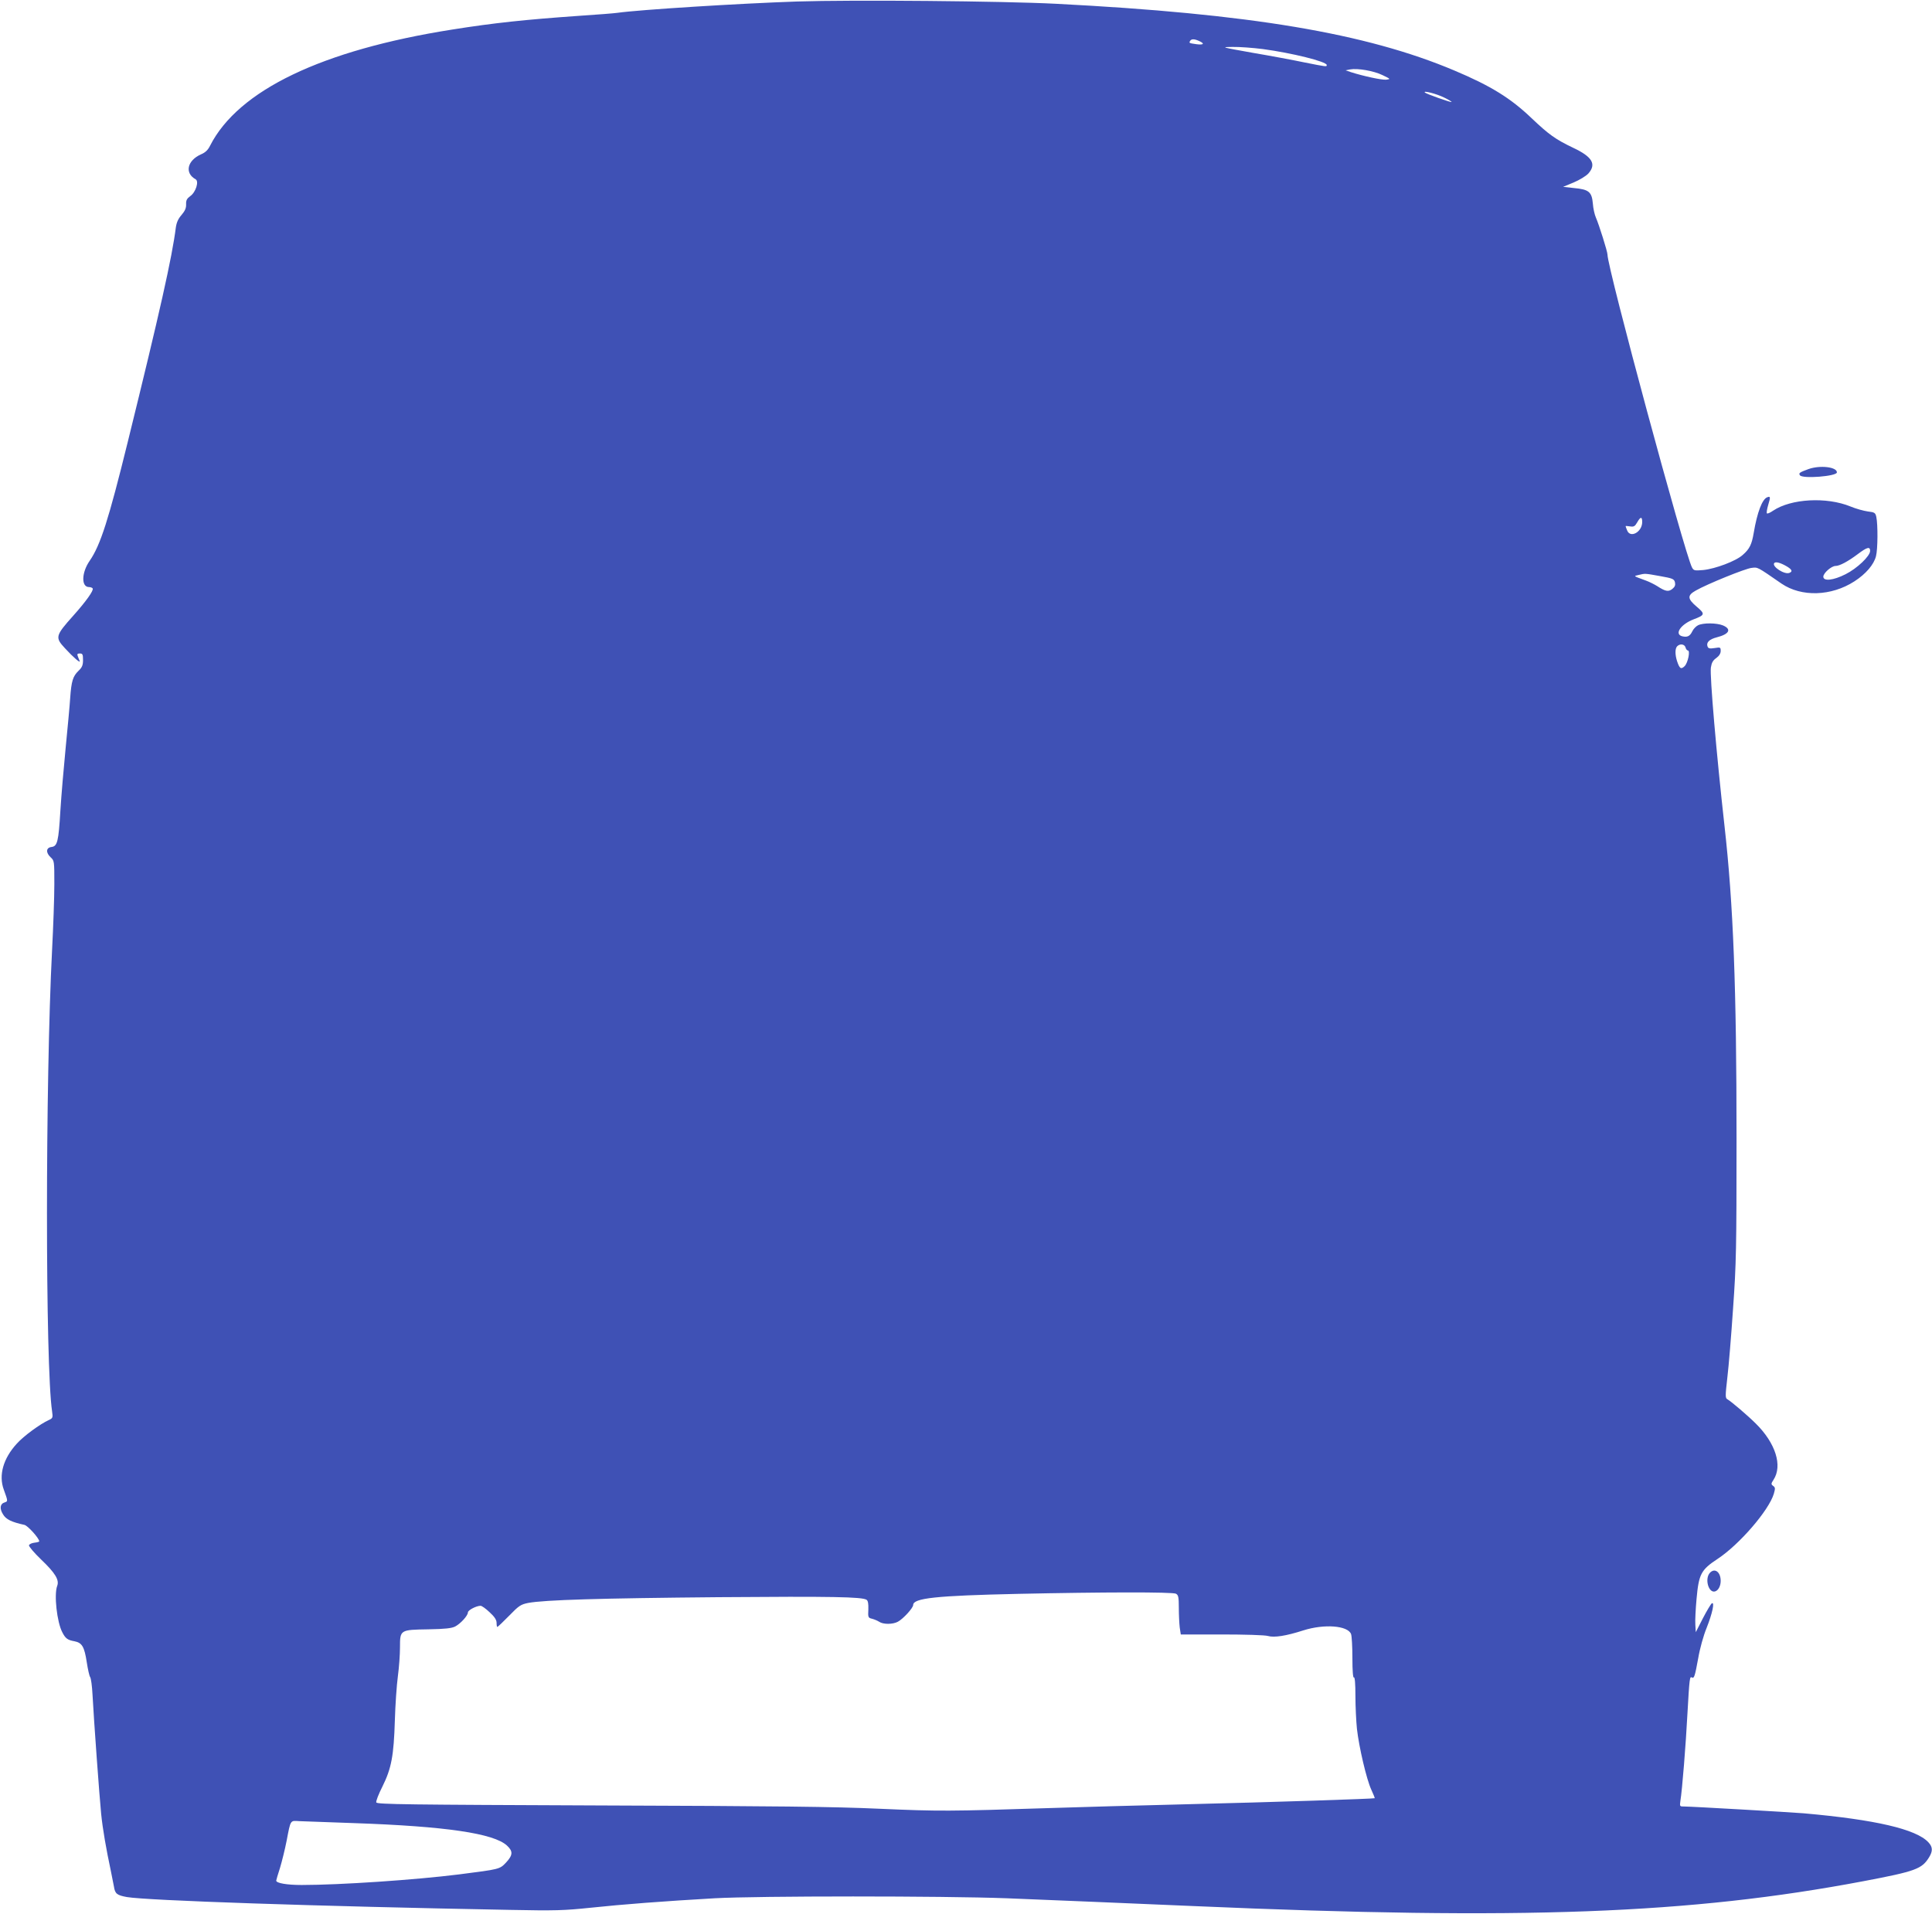 <?xml version="1.0" standalone="no"?>
<!DOCTYPE svg PUBLIC "-//W3C//DTD SVG 20010904//EN"
 "http://www.w3.org/TR/2001/REC-SVG-20010904/DTD/svg10.dtd">
<svg version="1.0" xmlns="http://www.w3.org/2000/svg"
 width="1280pt" height="1268pt" viewBox="0 0 1280 1268"
 preserveAspectRatio="xMidYMid meet">
<g transform="translate(0,1268) scale(0.1,-0.1)"
fill="#3f51b5" stroke="none">
<path d="M5280 12670 c-385 -13 -1040 -54 -1190 -75 -19 -3 -134 -12 -255 -20
-356 -25 -564 -47 -840 -91 -862 -136 -1416 -402 -1603 -769 -14 -29 -32 -46
-61 -58 -91 -41 -109 -124 -35 -165 24 -13 1 -86 -35 -111 -23 -17 -29 -28
-28 -55 1 -25 -8 -44 -30 -70 -22 -25 -33 -49 -38 -83 -25 -198 -105 -555
-319 -1423 -126 -511 -180 -682 -252 -786 -54 -78 -57 -174 -4 -174 10 0 21
-4 24 -9 8 -13 -44 -86 -129 -181 -119 -133 -121 -144 -54 -216 54 -59 103
-101 97 -84 -4 8 -9 23 -13 33 -5 13 -2 17 14 17 18 0 21 -6 21 -43 0 -35 -6
-49 -30 -72 -37 -36 -47 -67 -55 -180 -3 -49 -17 -198 -30 -330 -13 -132 -29
-320 -35 -417 -12 -204 -20 -235 -58 -240 -37 -4 -40 -37 -7 -68 25 -23 25
-25 25 -179 0 -86 -7 -282 -15 -436 -45 -876 -45 -2756 0 -3056 6 -42 5 -46
-21 -58 -58 -26 -167 -106 -212 -156 -91 -99 -122 -210 -87 -305 28 -77 28
-78 6 -85 -31 -9 -35 -41 -11 -79 20 -34 56 -51 142 -70 22 -5 98 -89 98 -109
0 -3 -14 -7 -32 -9 -17 -2 -33 -9 -36 -17 -2 -7 33 -49 82 -96 92 -88 120
-134 105 -173 -22 -57 -2 -240 34 -308 21 -41 35 -51 80 -59 51 -10 66 -36 82
-140 7 -46 17 -90 22 -97 6 -7 13 -60 16 -118 9 -171 46 -677 57 -787 10 -101
34 -238 64 -378 8 -38 17 -86 21 -106 7 -47 20 -57 86 -69 136 -23 1247 -61
2539 -85 296 -6 357 -4 530 14 216 23 492 44 825 63 286 16 1513 16 1935 0
321 -13 831 -34 1245 -52 2167 -94 3282 -52 4430 165 348 66 388 81 436 159
25 41 24 68 -5 99 -81 87 -351 150 -826 192 -84 7 -744 45 -789 45 -33 0 -33
0 -28 37 12 73 36 371 47 583 13 230 15 244 29 235 15 -9 20 7 42 127 11 65
35 151 56 202 38 96 55 175 34 162 -6 -4 -33 -49 -59 -99 l-47 -92 -3 50 c-2
28 2 104 8 170 15 165 29 193 140 266 144 95 339 321 372 431 10 35 10 42 -4
52 -15 11 -15 15 2 41 61 93 14 243 -118 373 -51 51 -161 145 -187 160 -15 8
-15 20 -1 143 9 74 26 280 38 459 21 295 23 399 23 1125 0 997 -21 1551 -80
2075 -53 473 -98 994 -90 1047 5 32 14 48 36 63 19 14 29 30 29 47 0 24 -2 25
-40 19 -32 -5 -42 -3 -47 10 -10 27 11 48 61 61 83 21 100 54 41 79 -42 17
-131 18 -165 1 -14 -7 -31 -25 -38 -40 -16 -33 -33 -41 -67 -33 -54 14 -10 79
75 112 77 29 78 36 20 85 -61 52 -62 74 -5 106 75 43 329 146 369 150 43 5 34
10 199 -104 132 -90 330 -84 483 15 76 49 129 111 143 167 12 46 13 209 2 260
-6 27 -11 31 -56 36 -28 4 -79 18 -115 33 -159 65 -394 52 -513 -28 -20 -14
-39 -22 -41 -17 -3 4 1 29 9 56 16 53 15 58 -7 50 -33 -13 -66 -99 -89 -235
-13 -78 -28 -108 -73 -147 -45 -41 -182 -92 -261 -100 -58 -5 -64 -4 -75 17
-49 92 -560 1983 -560 2073 0 20 -56 198 -77 246 -8 18 -18 60 -20 93 -7 77
-27 93 -125 102 l-72 8 70 29 c38 16 81 42 97 59 55 62 27 111 -101 171 -117
56 -160 87 -275 196 -139 133 -270 214 -512 316 -585 247 -1353 376 -2640 442
-350 18 -1348 27 -1715 15z m2665 -262 c38 -17 30 -27 -17 -21 -50 7 -52 8
-43 22 8 14 28 14 60 -1z m421 -53 c193 -26 424 -83 424 -106 0 -12 0 -12
-146 17 -71 15 -226 44 -344 64 -212 38 -214 38 -133 39 45 1 135 -6 199 -14z
m794 -173 c54 -26 54 -26 24 -30 -29 -3 -153 24 -234 50 l-35 12 30 6 c49 9
156 -9 215 -38z m407 -148 c30 -14 52 -28 50 -30 -4 -4 -169 54 -177 63 -13
15 79 -9 127 -33z m1313 -2813 c0 -66 -79 -110 -100 -55 -6 14 -10 26 -10 28
0 1 13 1 30 -2 25 -4 32 1 47 27 22 39 33 39 33 2z m1510 -191 c0 -35 -87
-117 -163 -155 -81 -41 -147 -48 -147 -16 0 24 54 71 81 71 27 0 83 30 148 79
61 46 81 51 81 21z m-552 -103 c35 -21 40 -34 17 -43 -32 -13 -115 41 -101 64
8 13 41 4 84 -21z m-841 -64 c85 -15 94 -19 100 -41 4 -19 0 -30 -17 -44 -26
-21 -46 -17 -100 18 -19 12 -53 29 -75 37 -87 32 -83 29 -50 37 45 11 42 11
142 -7z m170 -473 c3 -11 10 -20 15 -20 18 0 1 -82 -21 -104 -24 -23 -33 -17
-50 33 -14 44 -14 84 1 99 19 19 49 14 55 -8z m-3376 -6270 c16 -9 19 -22 19
-94 0 -46 3 -104 6 -130 l7 -46 271 0 c151 0 287 -4 306 -10 42 -12 120 0 235
37 139 44 294 32 316 -24 5 -13 9 -85 9 -159 0 -88 4 -133 10 -129 6 4 10 -39
10 -122 0 -70 5 -168 10 -218 14 -124 64 -336 95 -403 14 -30 24 -56 23 -57
-6 -4 -668 -26 -1243 -40 -324 -8 -729 -19 -900 -25 -679 -22 -746 -22 -1135
-5 -304 14 -693 18 -1858 22 -1269 5 -1474 7 -1479 20 -3 8 15 55 41 106 59
119 75 203 82 437 3 102 12 234 20 293 8 59 14 145 14 191 0 117 0 117 187
120 113 2 156 7 179 19 36 19 84 72 84 93 0 15 56 44 84 44 8 0 35 -19 60 -43
33 -30 46 -51 46 -70 0 -15 2 -27 5 -27 3 0 38 33 78 74 65 67 77 75 127 85
107 20 475 31 1260 38 759 6 949 2 981 -17 10 -7 13 -25 12 -64 -3 -53 -1 -56
25 -62 15 -4 36 -13 47 -20 26 -18 89 -18 123 0 36 19 102 92 102 111 0 46
151 62 695 74 557 12 1023 13 1046 1z m-5446 -1520 c608 -21 927 -68 1014
-149 41 -38 39 -63 -6 -112 -43 -45 -40 -44 -313 -79 -287 -36 -786 -70 -1041
-70 -97 0 -169 12 -169 29 0 3 11 41 25 84 13 43 33 124 44 180 27 141 23 134
84 130 29 -1 192 -7 362 -13z"/>
<path d="M11982 9572 c-60 -22 -67 -27 -57 -41 15 -25 245 -7 245 19 0 36
-111 49 -188 22z"/>
<path d="M11330 2260 c-39 -39 -10 -141 35 -124 21 8 35 37 35 69 0 58 -38 87
-70 55z"/>
</g>
</svg>
